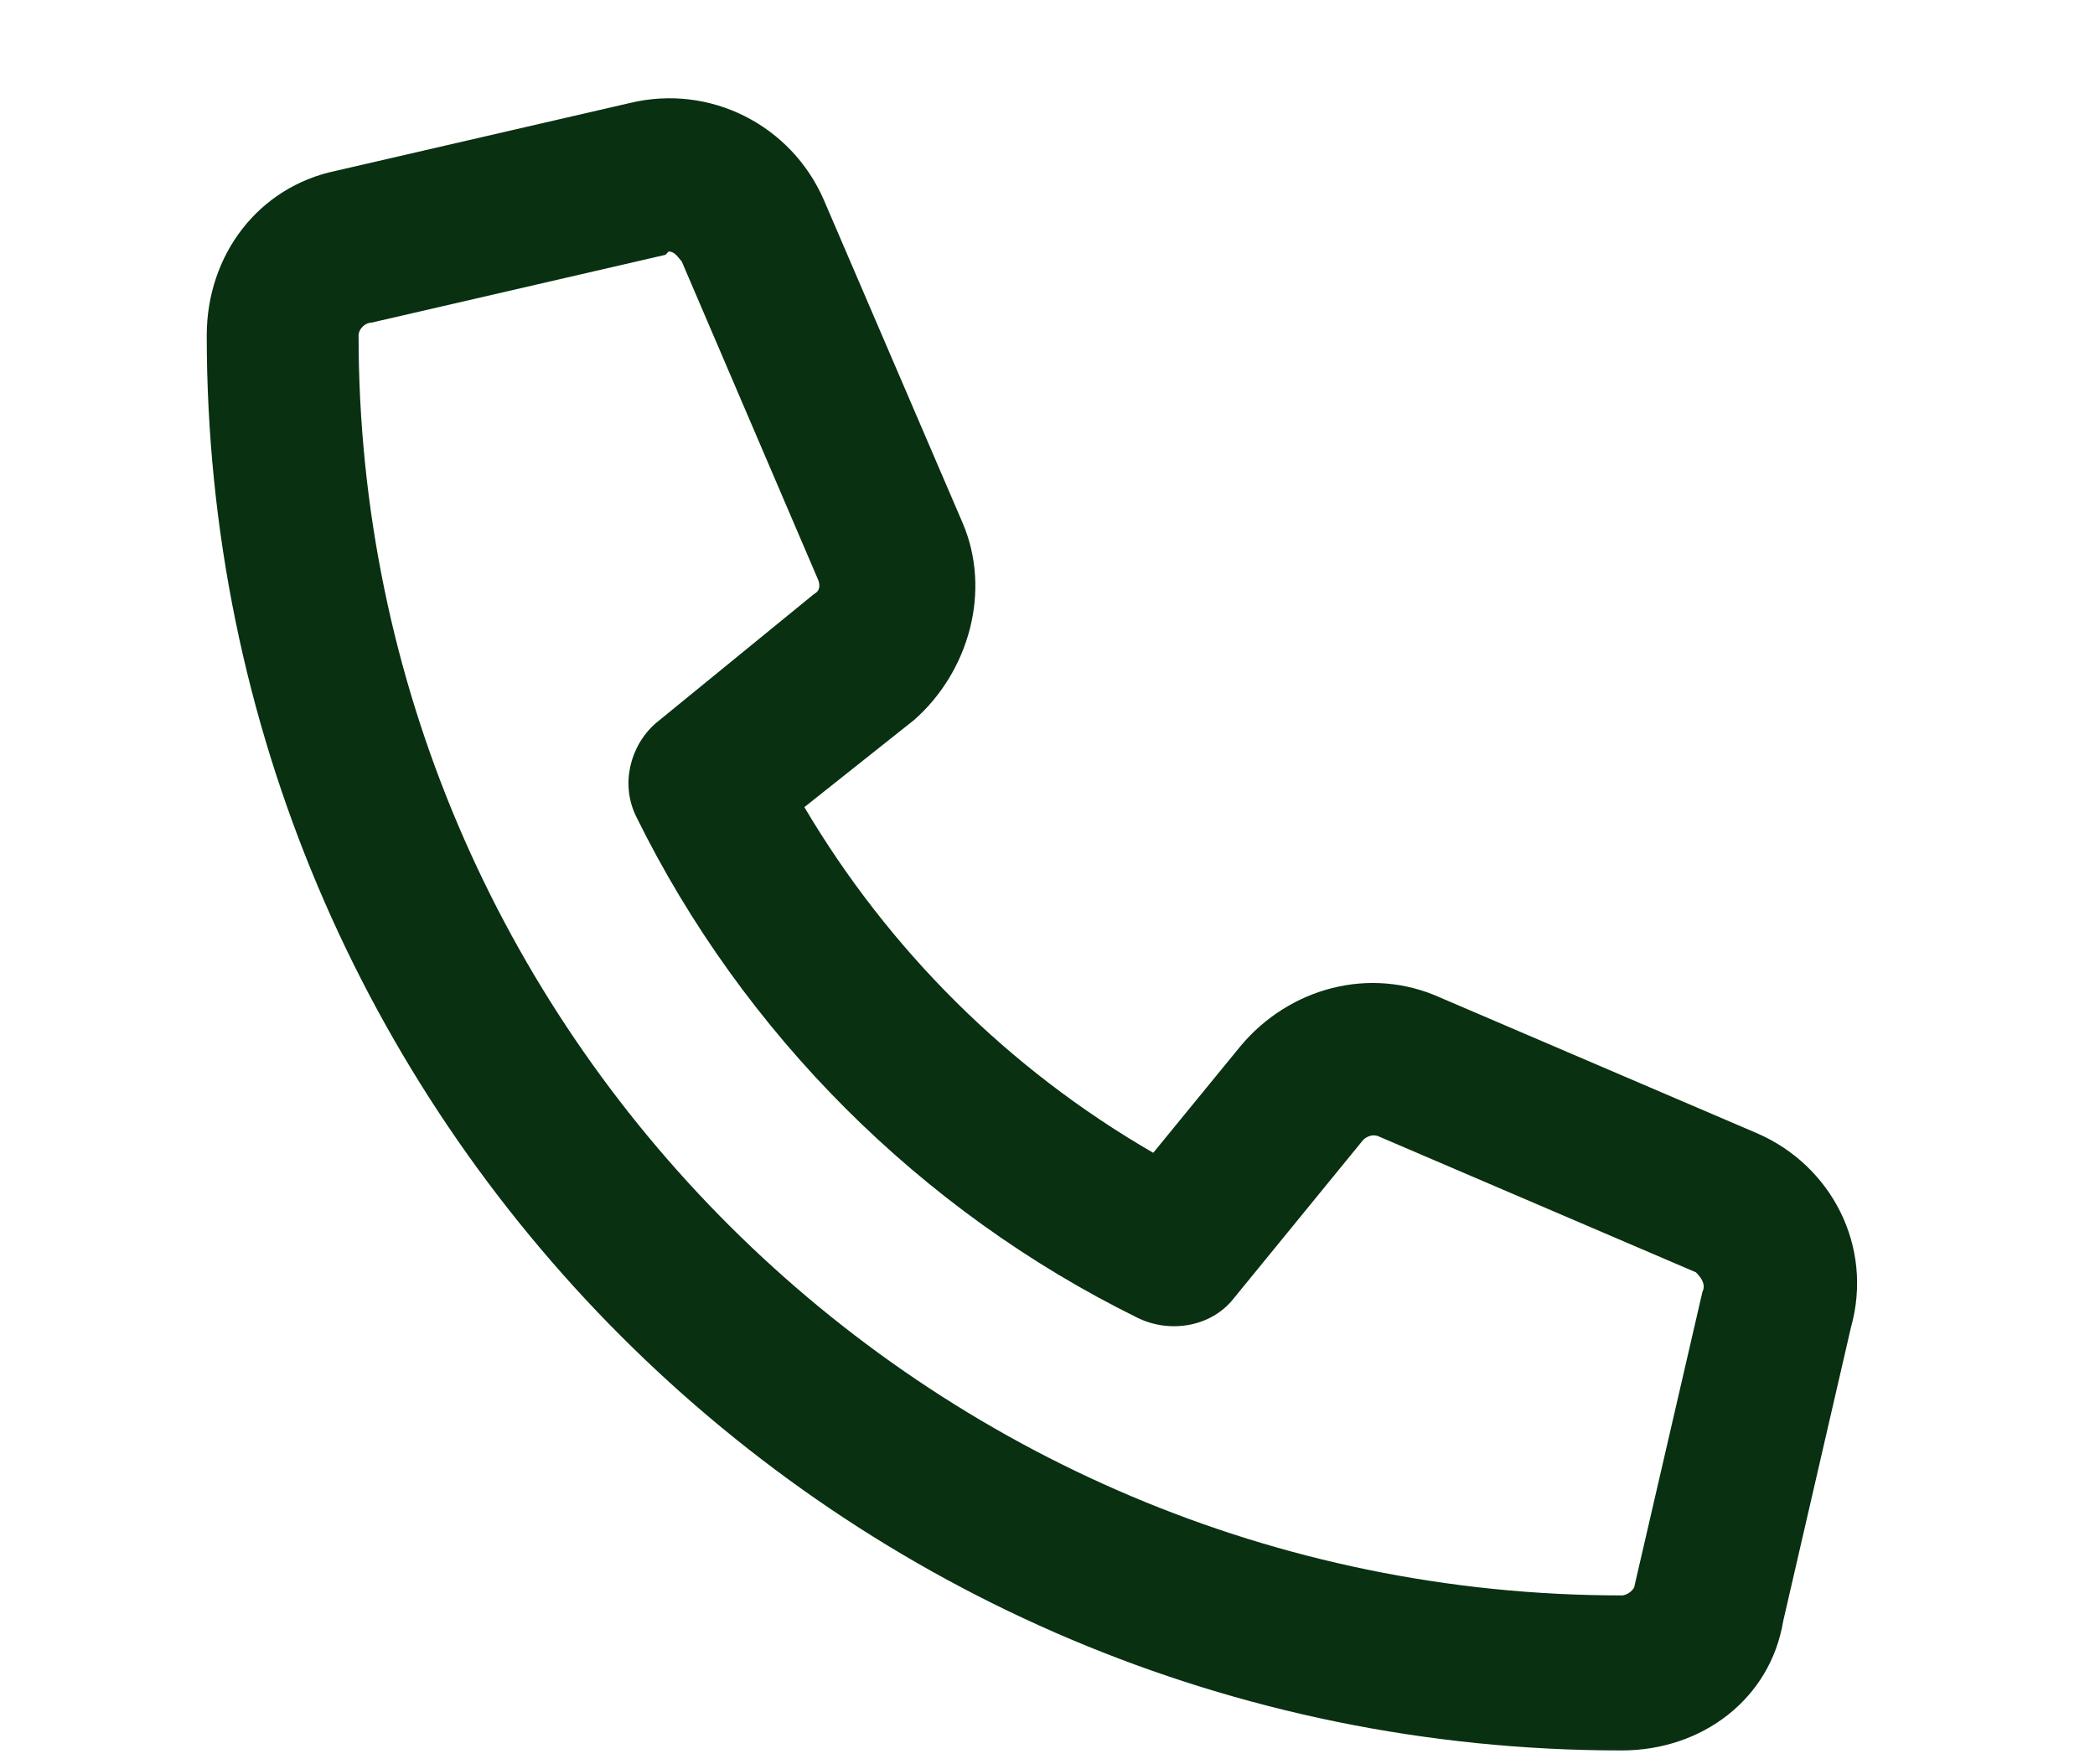 <svg width="19" height="16" viewBox="0 0 19 16" fill="none" xmlns="http://www.w3.org/2000/svg">
<path d="M15.938 10.279C16.611 10.572 16.992 11.305 16.787 12.037L16.172 14.703C16.055 15.406 15.44 15.875 14.707 15.875C7.617 15.875 1.875 10.133 1.875 3.043C1.875 2.311 2.344 1.695 3.047 1.549L5.713 0.934C6.445 0.758 7.178 1.139 7.471 1.812L8.73 4.742C8.994 5.357 8.789 6.09 8.291 6.529L7.295 7.32C8.057 8.609 9.141 9.693 10.459 10.455L11.25 9.488C11.69 8.961 12.422 8.756 13.066 9.049L15.938 10.279ZM15.44 11.715C15.469 11.656 15.44 11.598 15.381 11.539L12.51 10.309C12.451 10.279 12.393 10.309 12.363 10.338L11.191 11.773C10.986 12.037 10.605 12.096 10.312 11.949C8.35 10.982 6.738 9.371 5.771 7.408C5.625 7.115 5.713 6.764 5.947 6.559L7.383 5.387C7.441 5.357 7.441 5.299 7.412 5.24L6.182 2.369C6.152 2.34 6.123 2.281 6.064 2.281L6.035 2.311L3.369 2.926C3.311 2.926 3.252 2.984 3.252 3.043C3.252 9.342 8.408 14.469 14.707 14.469C14.766 14.469 14.824 14.41 14.824 14.381L15.44 11.715Z" fill="#083011"/>
</svg>
